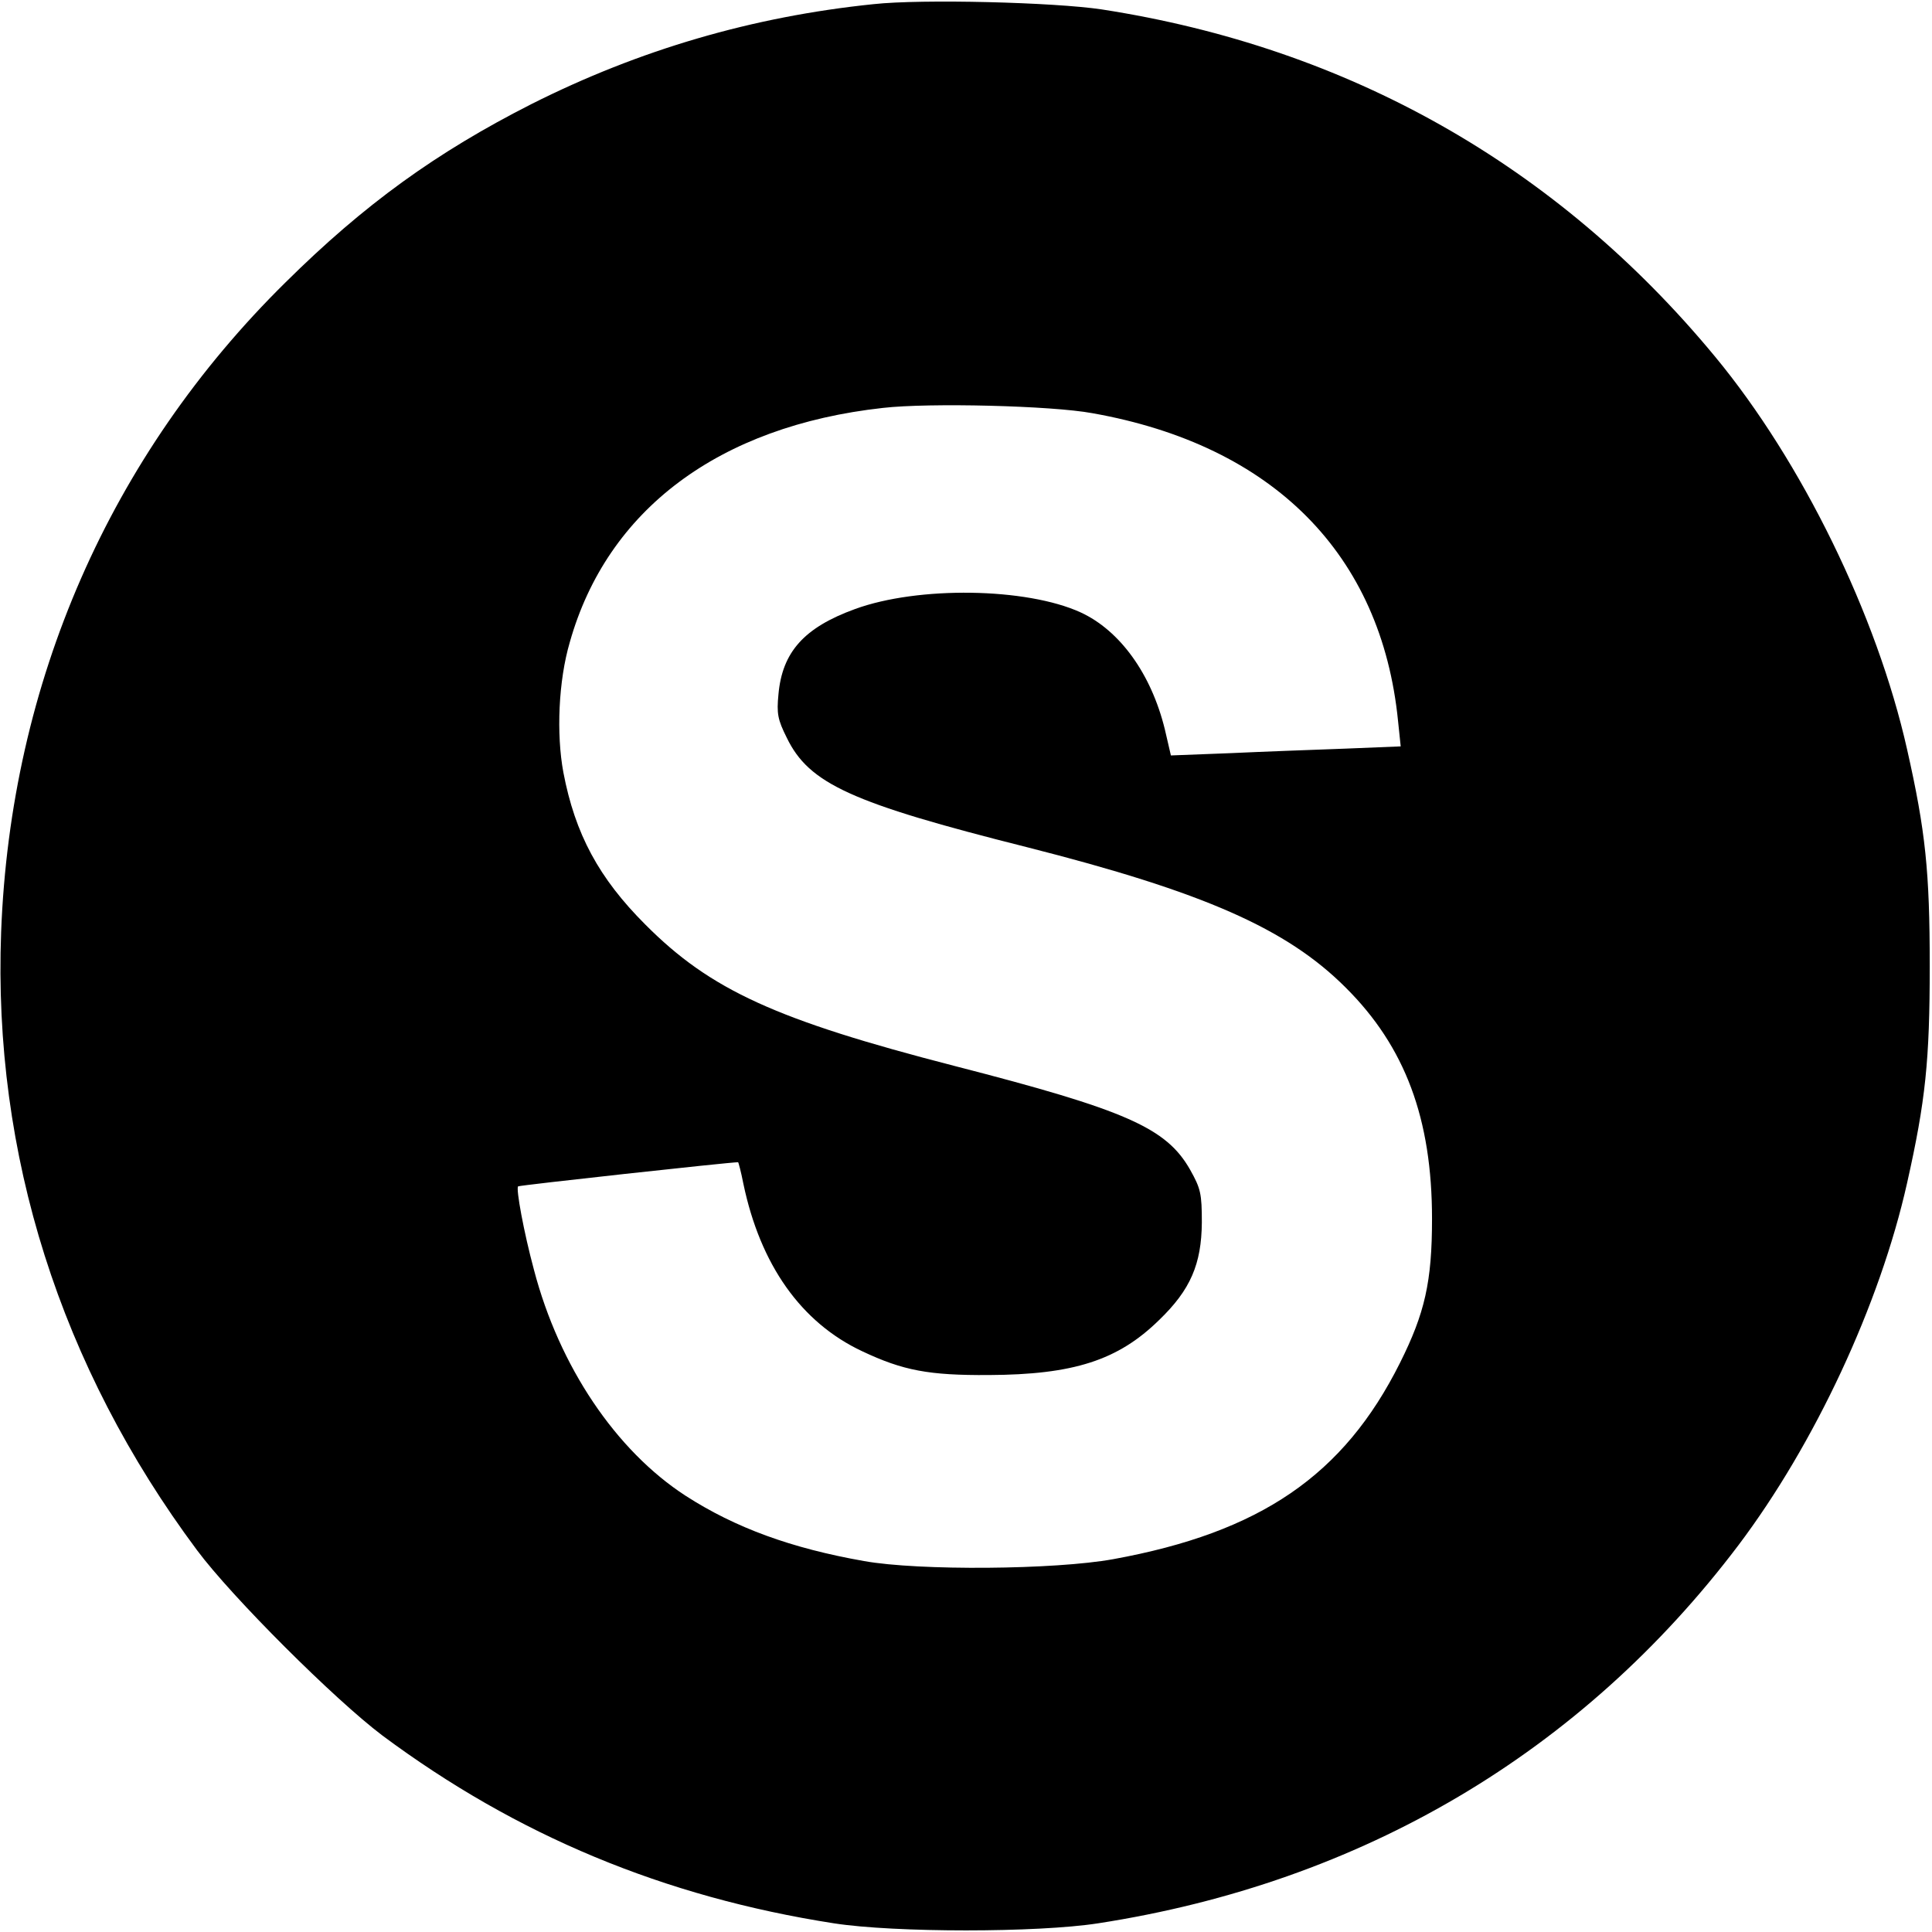 <?xml version="1.0" standalone="no"?>
<!DOCTYPE svg PUBLIC "-//W3C//DTD SVG 20010904//EN"
 "http://www.w3.org/TR/2001/REC-SVG-20010904/DTD/svg10.dtd">
<svg version="1.0" xmlns="http://www.w3.org/2000/svg"
 width="512pt" height="512pt" viewBox="0 0 512 512"
 preserveAspectRatio="xMidYMid meet">
<g transform="translate(0,512) scale(0.1,-0.1)"
fill="#000000" stroke="none">
<path d="M2315 5109 c-321 -33 -621 -121 -907 -265 -252 -128 -443 -266 -651
-472 -466 -459 -729 -1061 -754 -1722 -22 -589 157 -1152 519 -1638 93 -125
365 -396 491 -491 356 -265 747 -428 1197 -498 161 -25 539 -25 700 0 699 108
1282 453 1697 1002 202 268 375 638 447 960 49 218 60 325 60 575 0 250 -11
357 -60 574 -80 356 -279 763 -509 1041 -419 507 -972 819 -1625 920 -126 19
-477 28 -605 14z m580 -1084 c479 -85 766 -374 810 -816 l7 -67 -148 -6 c-82
-3 -219 -8 -305 -12 l-156 -6 -16 69 c-36 147 -119 262 -223 310 -144 66 -431
70 -598 9 -135 -49 -193 -114 -203 -226 -5 -51 -2 -67 22 -115 59 -122 171
-173 636 -290 469 -119 689 -216 845 -372 158 -157 229 -348 229 -613 0 -167
-19 -250 -85 -382 -149 -298 -370 -449 -760 -520 -154 -28 -515 -31 -660 -5
-193 34 -341 88 -473 173 -185 120 -335 343 -402 599 -27 100 -48 215 -42 221
3 3 560 64 583 64 1 0 8 -26 14 -57 45 -215 153 -368 315 -444 108 -51 176
-64 335 -63 225 1 343 39 452 146 83 80 112 148 113 258 0 77 -3 90 -31 140
-63 111 -169 158 -624 275 -473 122 -647 201 -820 375 -123 123 -186 240 -217
403 -19 102 -13 243 17 345 99 351 395 573 830 621 122 14 447 6 555 -14z"/>
</g>
</svg>
